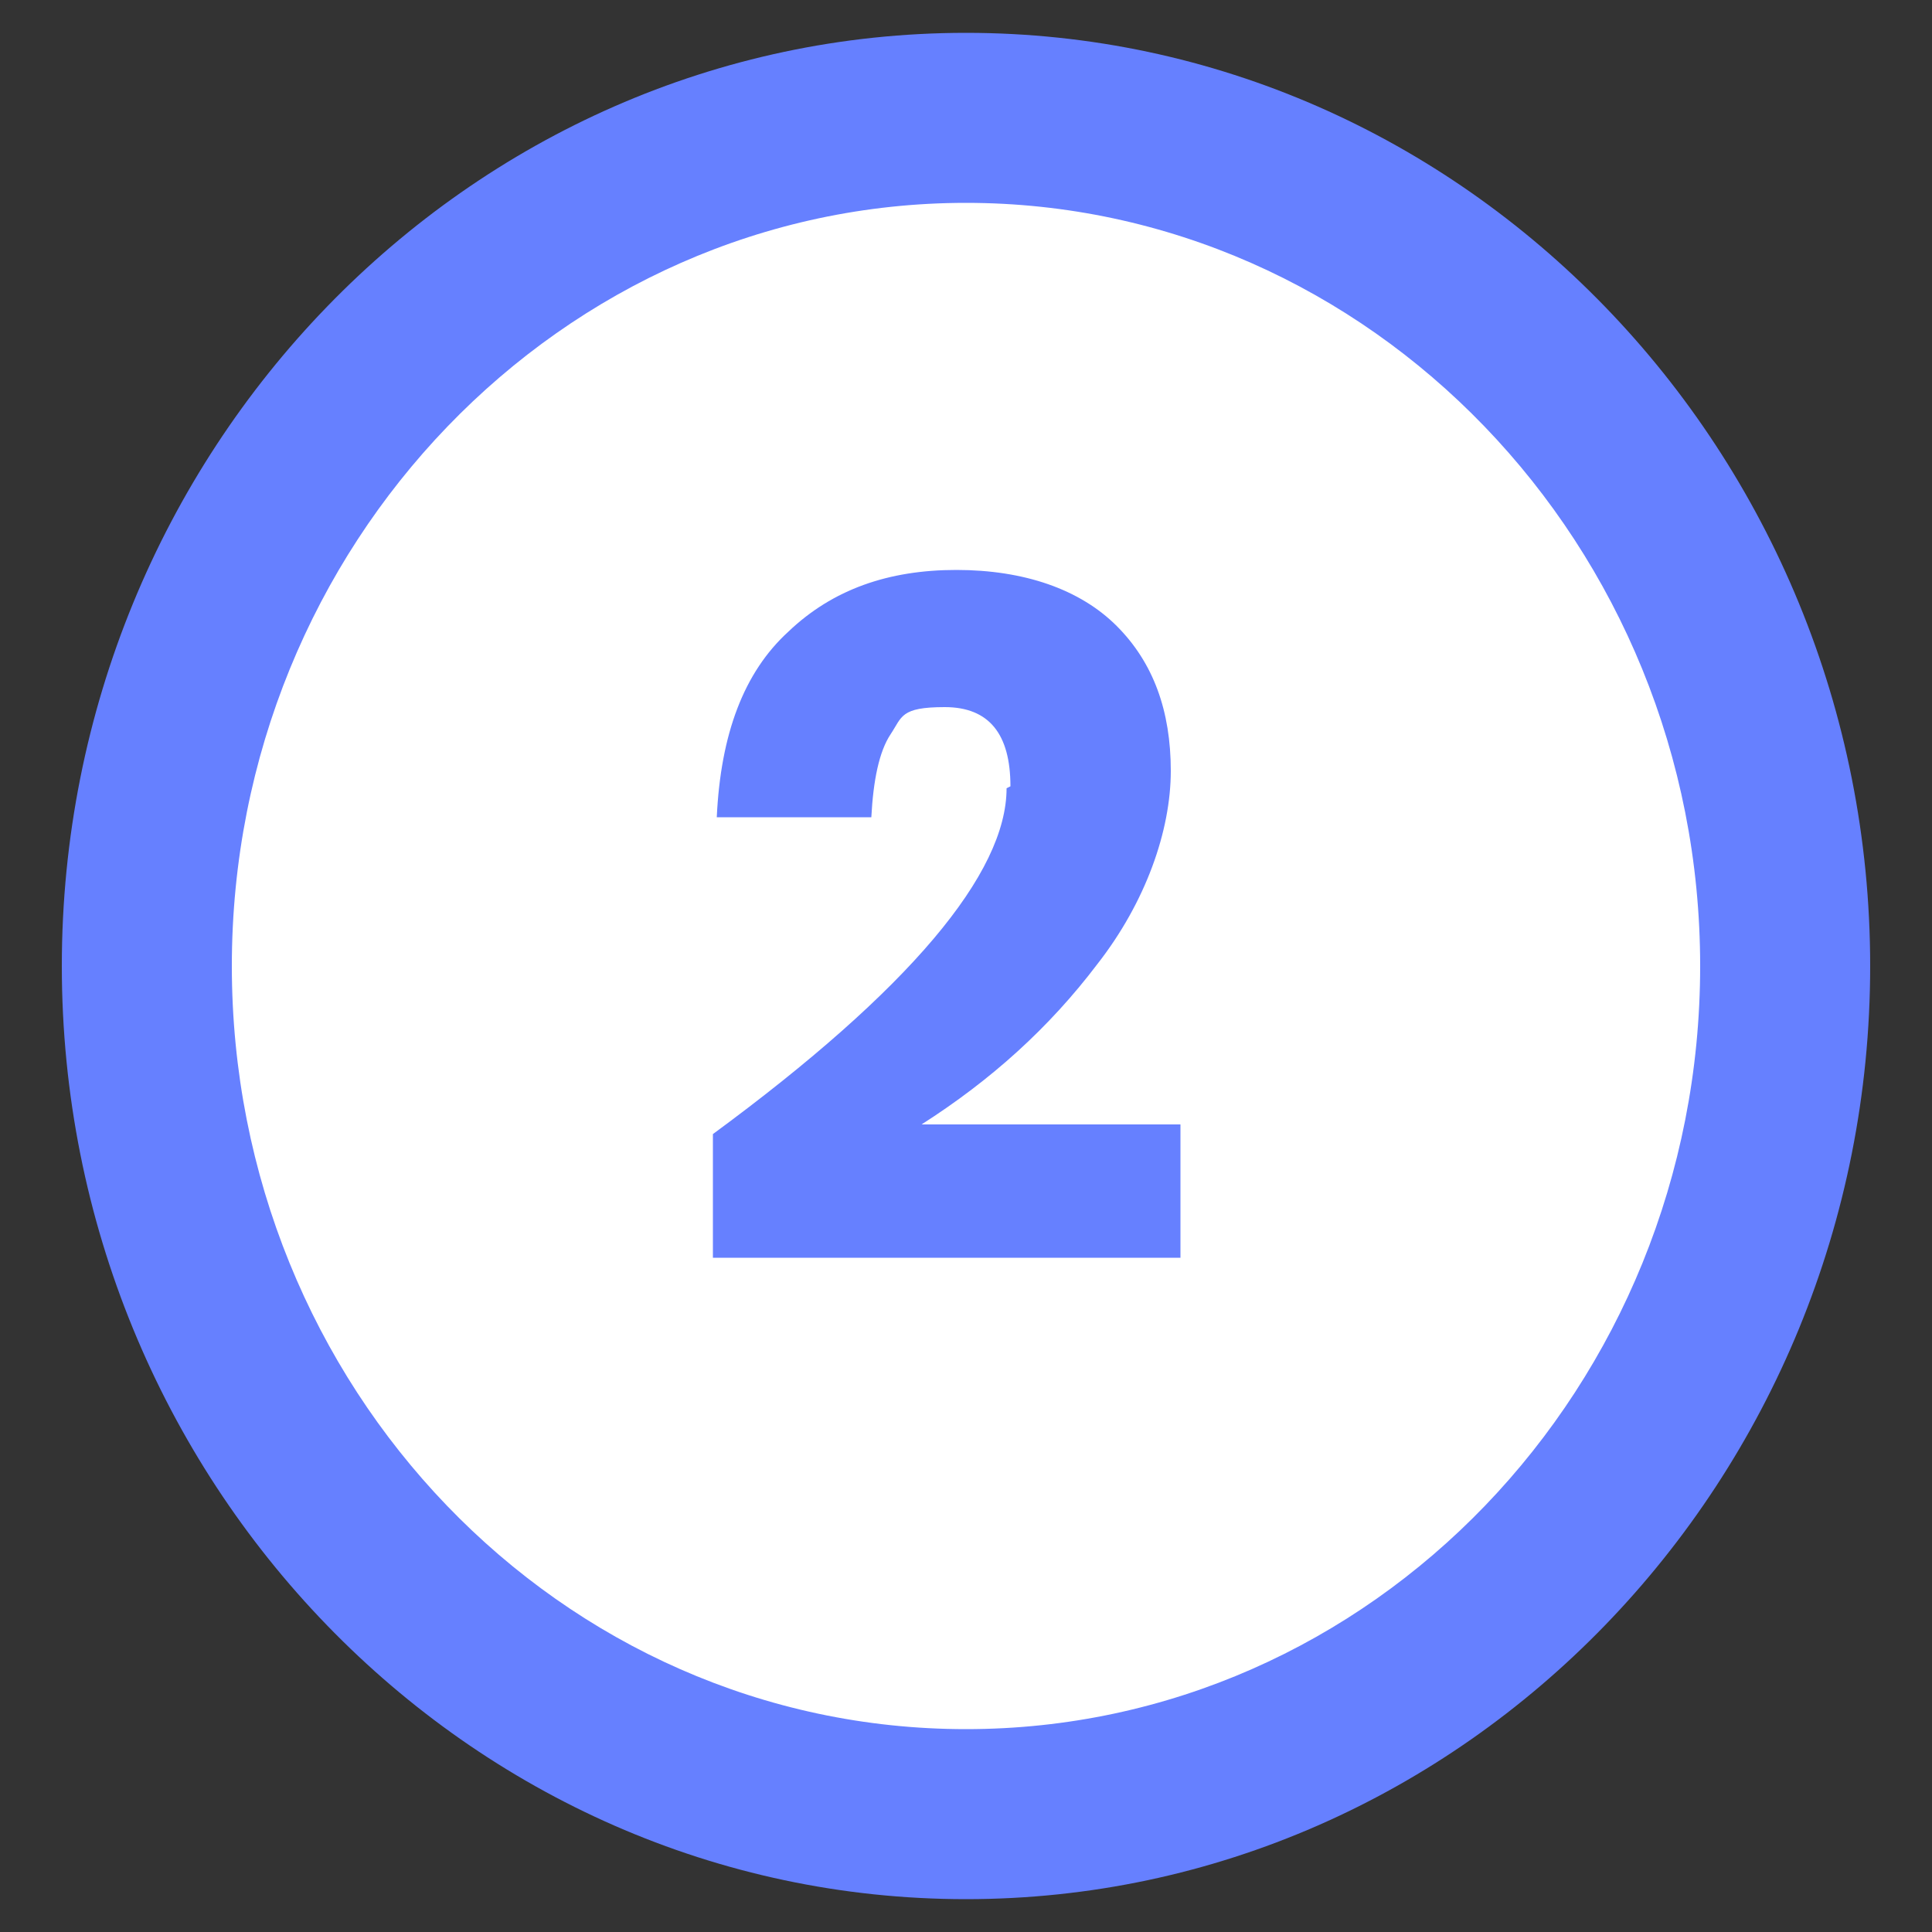 <?xml version="1.0" encoding="UTF-8"?>
<svg xmlns="http://www.w3.org/2000/svg" id="Calque_1" version="1.1" viewBox="0 0 100 100">
  <rect x="0" y="0" width="100" height="100" fill="#333333" stroke="none"/>
  <defs>
    <style>
      .st0 {
        fill: #fff;
      }

      .st1 {
        fill: #6680ff;
      }
    </style>
  </defs>
  <g>
    <ellipse class="st0" cx="50" cy="50" rx="42.4" ry="43.9"></ellipse>
    <path class="st1" d="M50,98.3c-25.8,0-46.8-21.7-46.8-48.3S24.2,1.7,50,1.7s46.8,21.7,46.8,48.3-21,48.3-46.8,48.3ZM50,10.5c-20.9,0-38,17.7-38,39.5s17,39.5,38,39.5,38-17.7,38-39.5S70.9,10.5,50,10.5Z"></path>
  </g>
  <path class="st1" d="M52.3,40.7c0-2.7-1.1-4.1-3.4-4.1s-2.2.5-2.8,1.4c-.6.9-.9,2.4-1,4.3h-8c.2-4.3,1.4-7.5,3.7-9.6,2.3-2.2,5.2-3.2,8.7-3.2s6.4,1,8.3,2.9c1.9,1.9,2.8,4.4,2.8,7.5s-1.3,6.8-3.8,10c-2.5,3.3-5.5,6-9.1,8.3h13.4v6.9h-24.2v-6.4c10.2-7.5,15.2-13.5,15.2-17.9Z"></path>
</svg>
